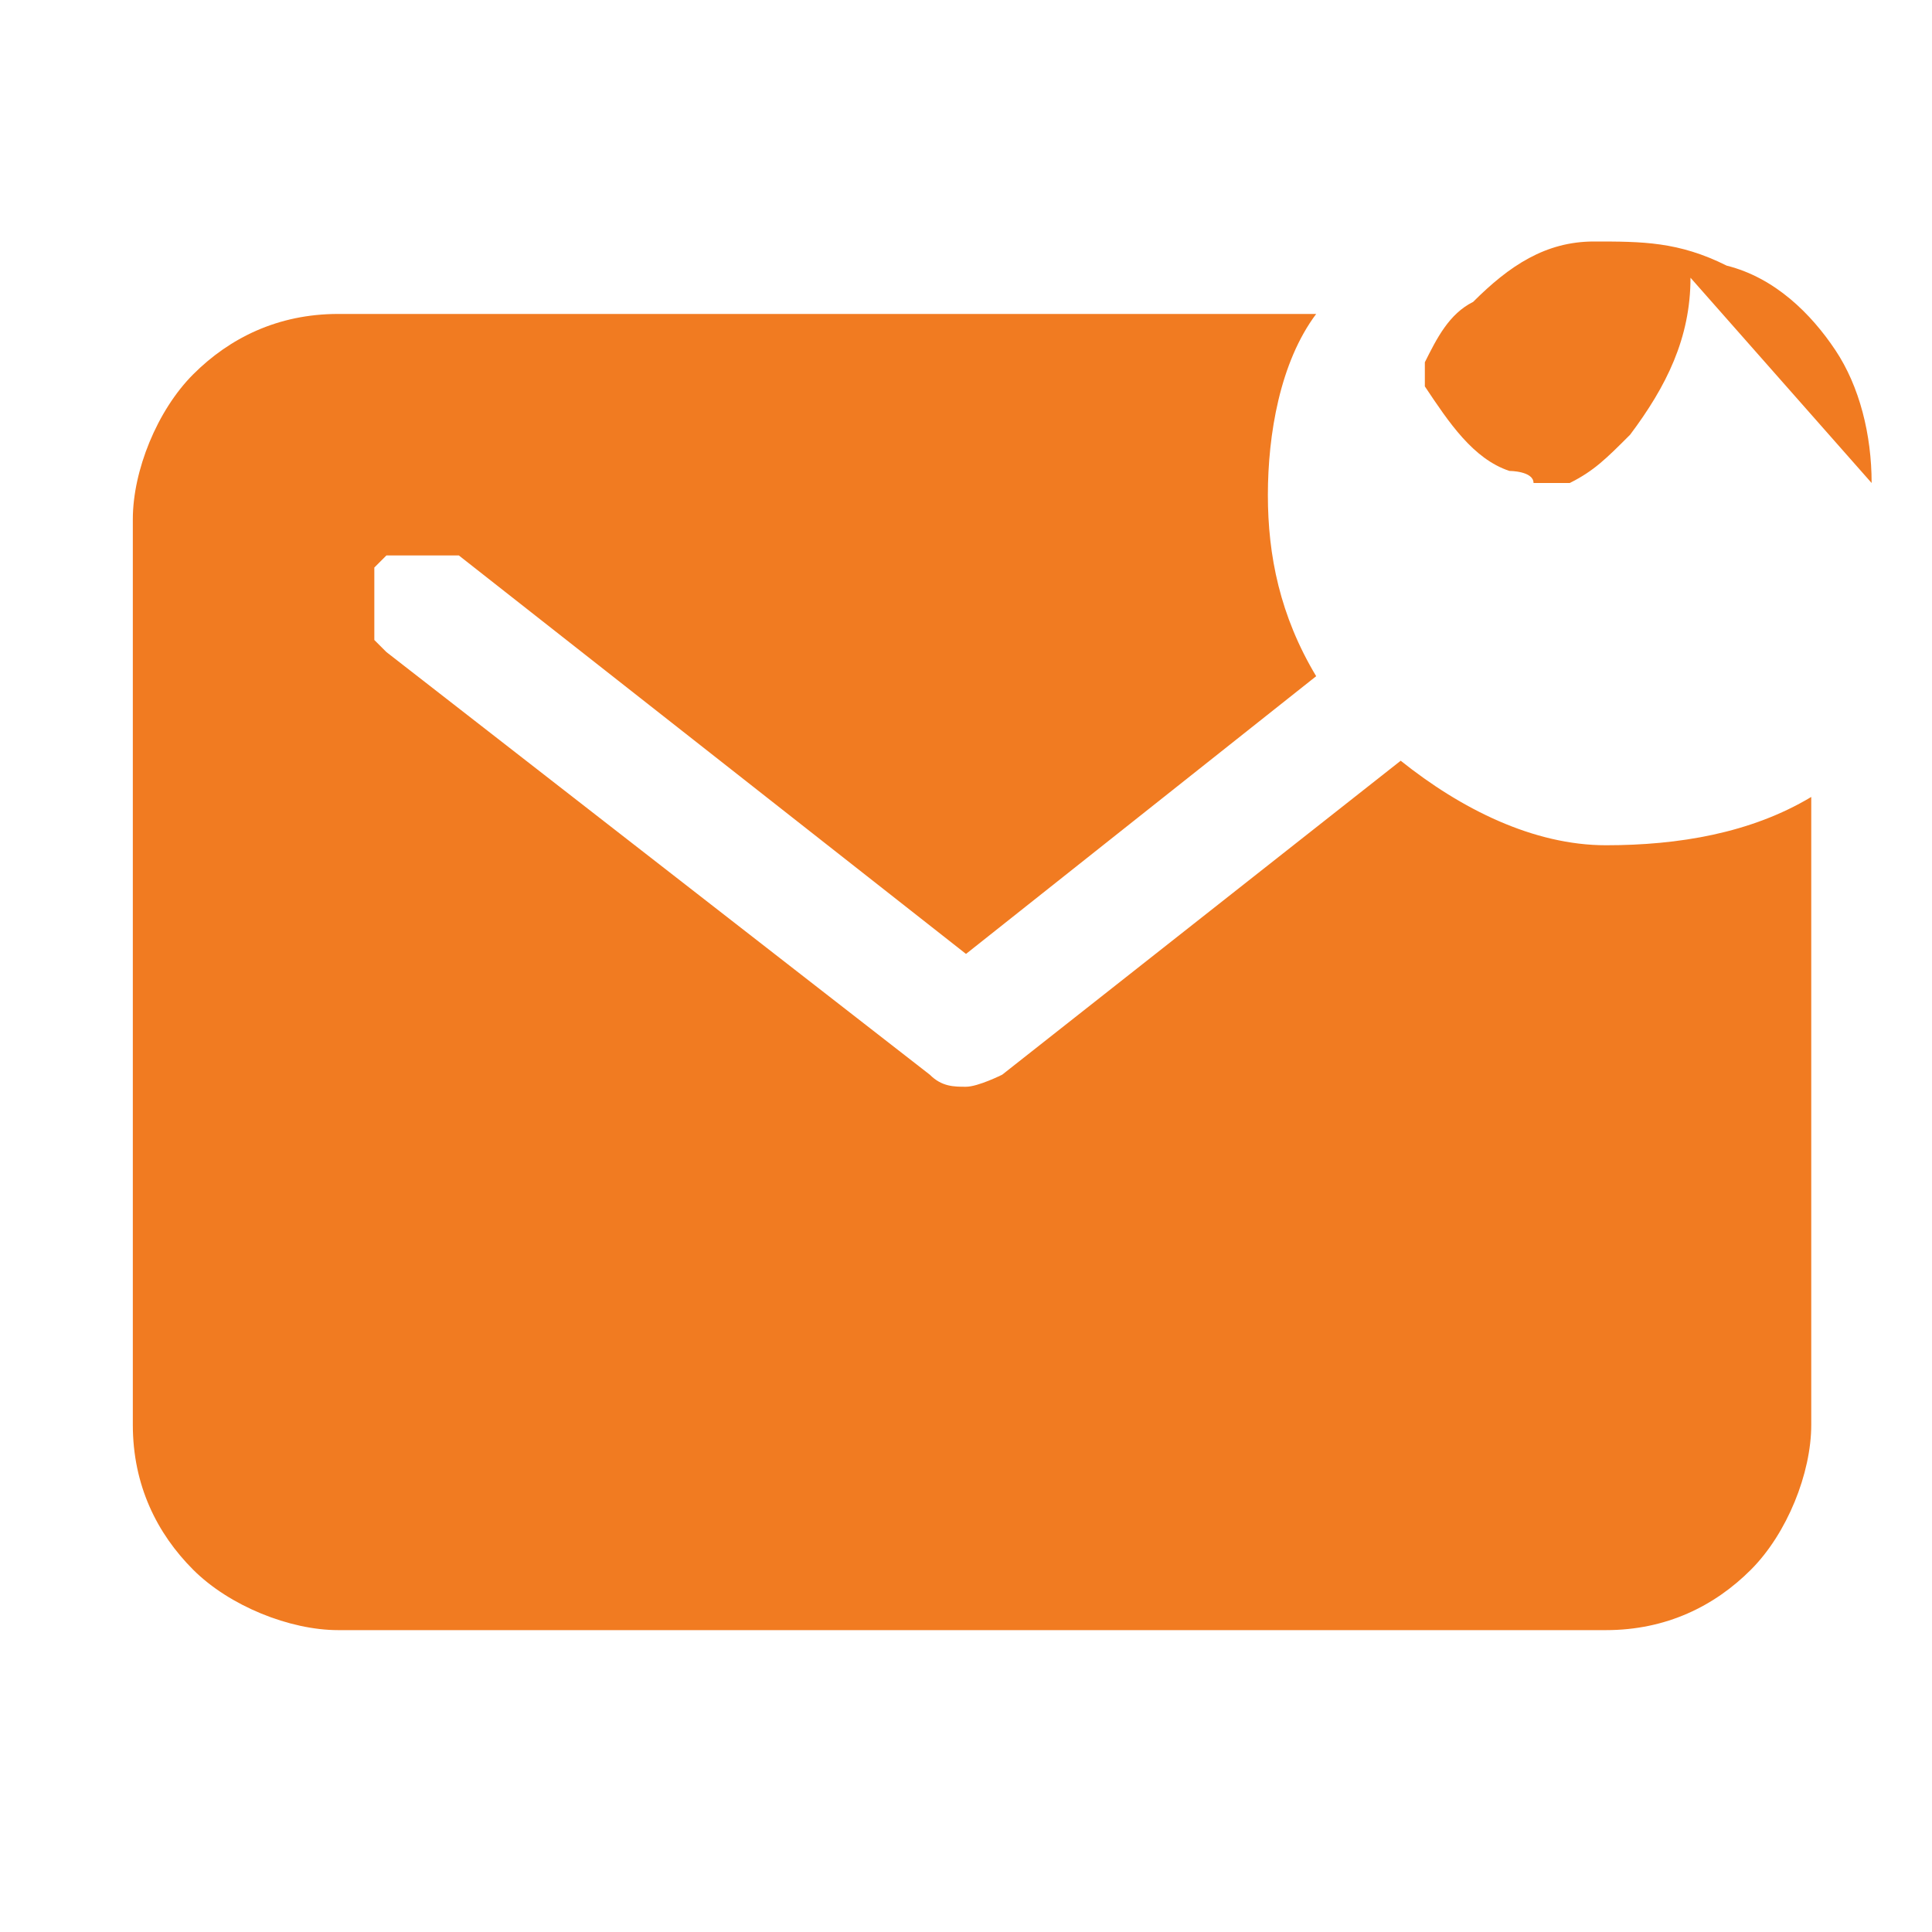 <?xml version="1.0" encoding="UTF-8"?>
<svg id="Layer_1" data-name="Layer 1" xmlns="http://www.w3.org/2000/svg" version="1.1" viewBox="0 0 16 16">
  <defs>
    <style>
      .cls-1 {
        fill: #f17b21;
        stroke-width: 0px;
      }
    </style>
  </defs>
  <g id="mail-unread">
    <path id="Vector" class="cls-1" d="M15.5,4c0-.4-.1-.8-.3-1.1-.2-.3-.5-.6-.9-.7-.4-.2-.7-.2-1.1-.2-.4,0-.7.2-1,.5-.2.1-.3.3-.4.5h0s0,0,0,0h0s0,0,0,0c0,0,0,0,0,0,0,0,0,0,0,0,0,0,0,0,0,0,0,0,0,0,0,0h0c0,0,0,0,0,0,0,0,0,0,0,0,0,0,0,0,0,0,0,0,0,0,0,0,0,0,0,0,0,0,0,0,0,0,0,0,0,0,0,0,0,0,0,0,0,0,0,0,0,0,0,0,0,0,0,0,0,0,0,0,0,0,0,0,0,.1s0,0,0,0h0s0,0,0,.1h0s0,0,0,0c0,0,0,0,0,0,0,0,0,0,0,0,0,0,0,0,0,0,0,0,0,0,0,0h0s0,0,0,0h0s0,0,0,0c0,0,0,0,0,0,0,0,0,0,0,0,0,0,0,0,0,0,0,0,0,0,0,0h0s0,0,0,0c.2.3.4.6.7.7,0,0,.2,0,.2.1h0c0,0,.1,0,.2,0h0s0,0,0,0c0,0,0,0,0,0h0s0,0,0,0h0s0,0,0,0h0s0,0,0,0h0s0,0,0,0h0s0,0,0,0,0,0,.1,0h0s0,0,0,0h0s0,0,0,0h0s0,0,0,0h0s0,0,0,0c0,0,0,0,0,0,0,0,0,0,0,0h0s0,0,0,0h0s0,0,0,0h0s0,0,0,0h0s0,0,0,0h0c.2-.1.3-.2.5-.4.3-.4.5-.8.5-1.3Z"/>
    <path id="Vector_2" data-name="Vector 2" class="cls-1" d="M11.6,6.3l-3.3,2.6c0,0-.2.1-.3.1s-.2,0-.3-.1l-4.5-3.5c0,0,0,0-.1-.1,0,0,0-.1,0-.2,0,0,0-.1,0-.2,0,0,0-.1,0-.2,0,0,0,0,.1-.1,0,0,.1,0,.2,0,0,0,.1,0,.2,0,0,0,.1,0,.2,0l4.2,3.3,2.9-2.3c-.3-.5-.4-1-.4-1.5,0-.5.1-1.1.4-1.5H2.8c-.5,0-.9.2-1.2.5-.3.3-.5.8-.5,1.2v7.5c0,.5.2.9.5,1.2.3.3.8.5,1.2.5h10.5c.5,0,.9-.2,1.2-.5.3-.3.5-.8.5-1.2v-5.2c-.5.3-1.1.4-1.7.4-.6,0-1.2-.3-1.7-.7Z"/>
  </g>
</svg>